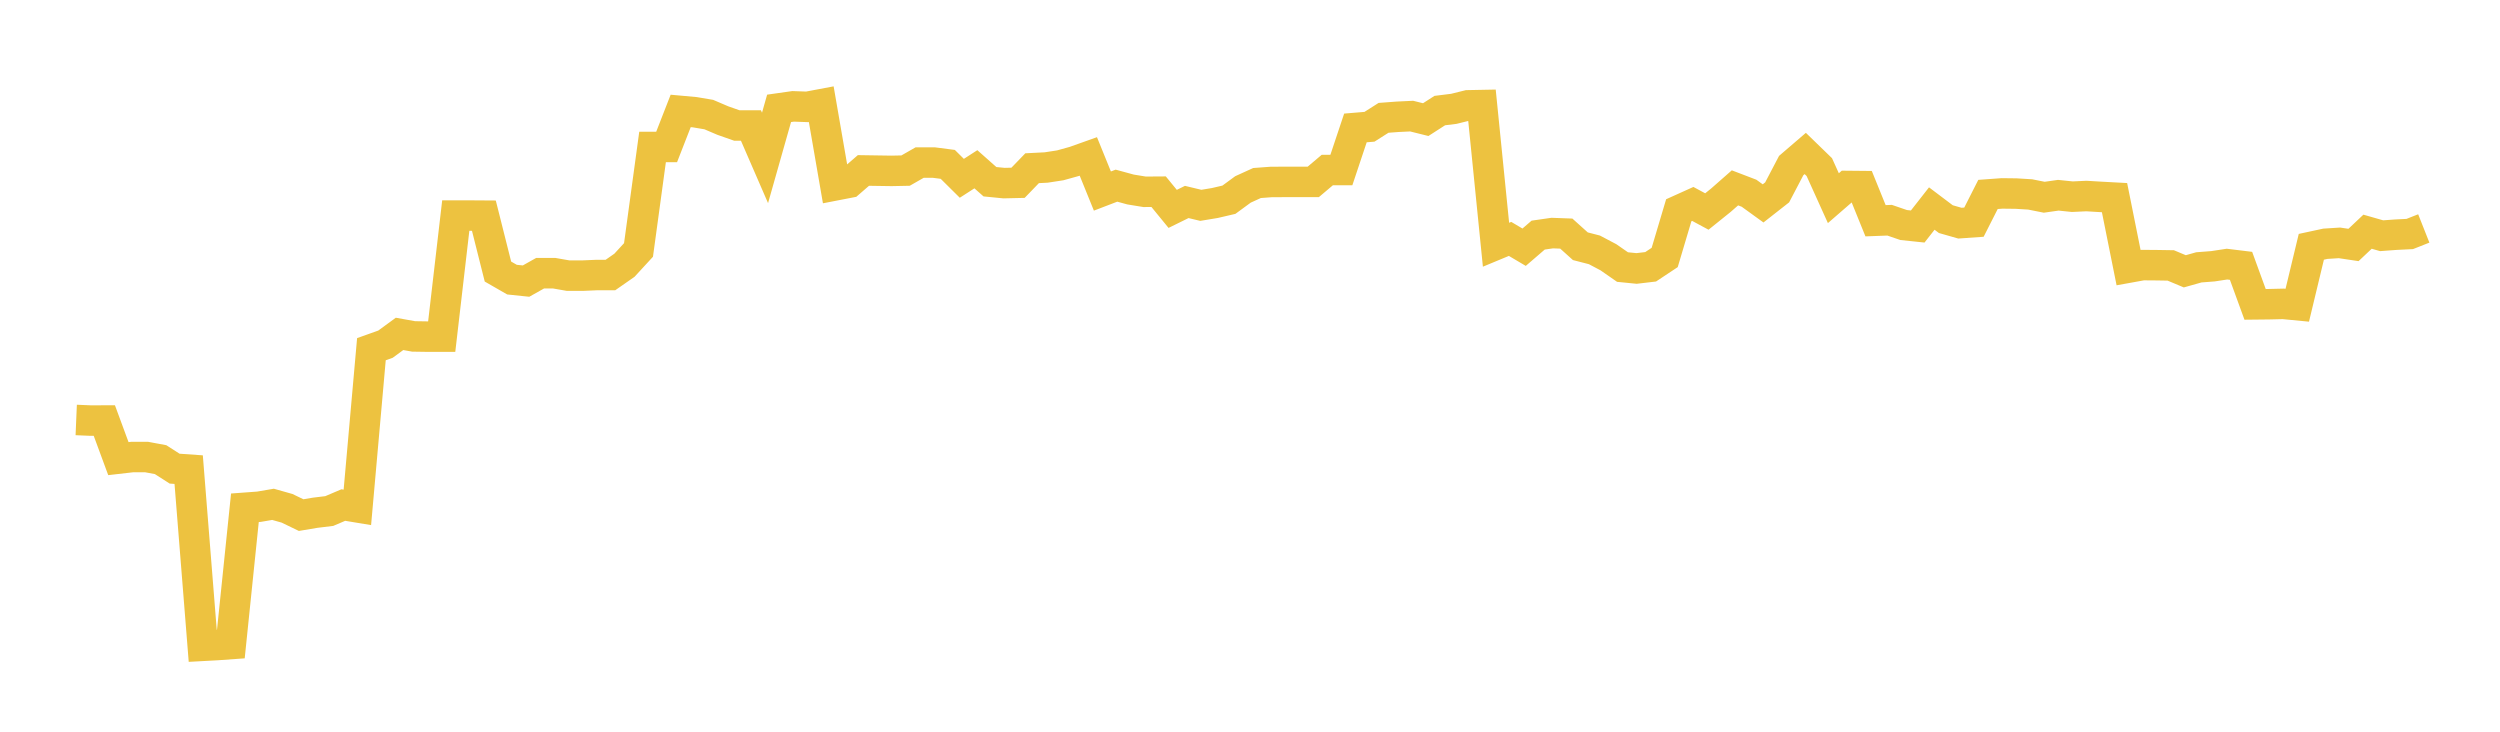 <svg width="164" height="48" xmlns="http://www.w3.org/2000/svg" xmlns:xlink="http://www.w3.org/1999/xlink"><path fill="none" stroke="rgb(237,194,64)" stroke-width="2" d="M5,27.55L5.922,27.589L6.844,27.587L7.766,30.086L8.689,29.98L9.611,29.981L10.533,30.152L11.455,30.743L12.377,30.808L13.299,42.366L14.222,42.316L15.144,42.25L16.066,33.31L16.988,33.242L17.91,33.084L18.832,33.345L19.754,33.791L20.677,33.636L21.599,33.524L22.521,33.131L23.443,33.284L24.365,22.907L25.287,22.578L26.21,21.903L27.132,22.069L28.054,22.083L28.976,22.083L29.898,14.142L30.82,14.142L31.743,14.148L32.665,17.814L33.587,18.344L34.509,18.44L35.431,17.922L36.353,17.922L37.275,18.083L38.198,18.083L39.12,18.043L40.042,18.043L40.964,17.4L41.886,16.397L42.808,9.64L43.731,9.64L44.653,7.277L45.575,7.361L46.497,7.516L47.419,7.91L48.341,8.234L49.263,8.234L50.186,10.359L51.108,7.108L52.03,6.977L52.952,7.01L53.874,6.836L54.796,12.16L55.719,11.981L56.641,11.182L57.563,11.196L58.485,11.21L59.407,11.191L60.329,10.664L61.251,10.663L62.174,10.783L63.096,11.697L64.018,11.103L64.94,11.921L65.862,12.012L66.784,11.991L67.707,11.035L68.629,10.988L69.551,10.846L70.473,10.59L71.395,10.262L72.317,12.533L73.24,12.179L74.162,12.431L75.084,12.582L76.006,12.576L76.928,13.703L77.85,13.249L78.772,13.47L79.695,13.317L80.617,13.102L81.539,12.426L82.461,12.006L83.383,11.938L84.305,11.933L85.228,11.934L86.15,11.933L87.072,11.153L87.994,11.153L88.916,8.393L89.838,8.316L90.76,7.73L91.683,7.661L92.605,7.617L93.527,7.847L94.449,7.254L95.371,7.139L96.293,6.911L97.216,6.893L98.138,16.055L99.06,15.672L99.982,16.217L100.904,15.423L101.826,15.29L102.749,15.324L103.671,16.153L104.593,16.391L105.515,16.878L106.437,17.519L107.359,17.611L108.281,17.502L109.204,16.89L110.126,13.794L111.048,13.378L111.97,13.875L112.892,13.133L113.814,12.323L114.737,12.676L115.659,13.343L116.581,12.62L117.503,10.86L118.425,10.068L119.347,10.962L120.269,13L121.192,12.199L122.114,12.208L123.036,14.481L123.958,14.446L124.88,14.762L125.802,14.859L126.725,13.68L127.647,14.376L128.569,14.639L129.491,14.574L130.413,12.755L131.335,12.688L132.257,12.699L133.18,12.755L134.102,12.939L135.024,12.808L135.946,12.903L136.868,12.86L137.79,12.915L138.713,12.965L139.635,17.557L140.557,17.39L141.479,17.397L142.401,17.412L143.323,17.798L144.246,17.538L145.168,17.467L146.09,17.326L147.012,17.439L147.934,19.966L148.856,19.956L149.778,19.934L150.701,20.023L151.623,16.19L152.545,15.991L153.467,15.932L154.389,16.07L155.311,15.2L156.234,15.464L157.156,15.396L158.078,15.351L159,14.986"></path></svg>